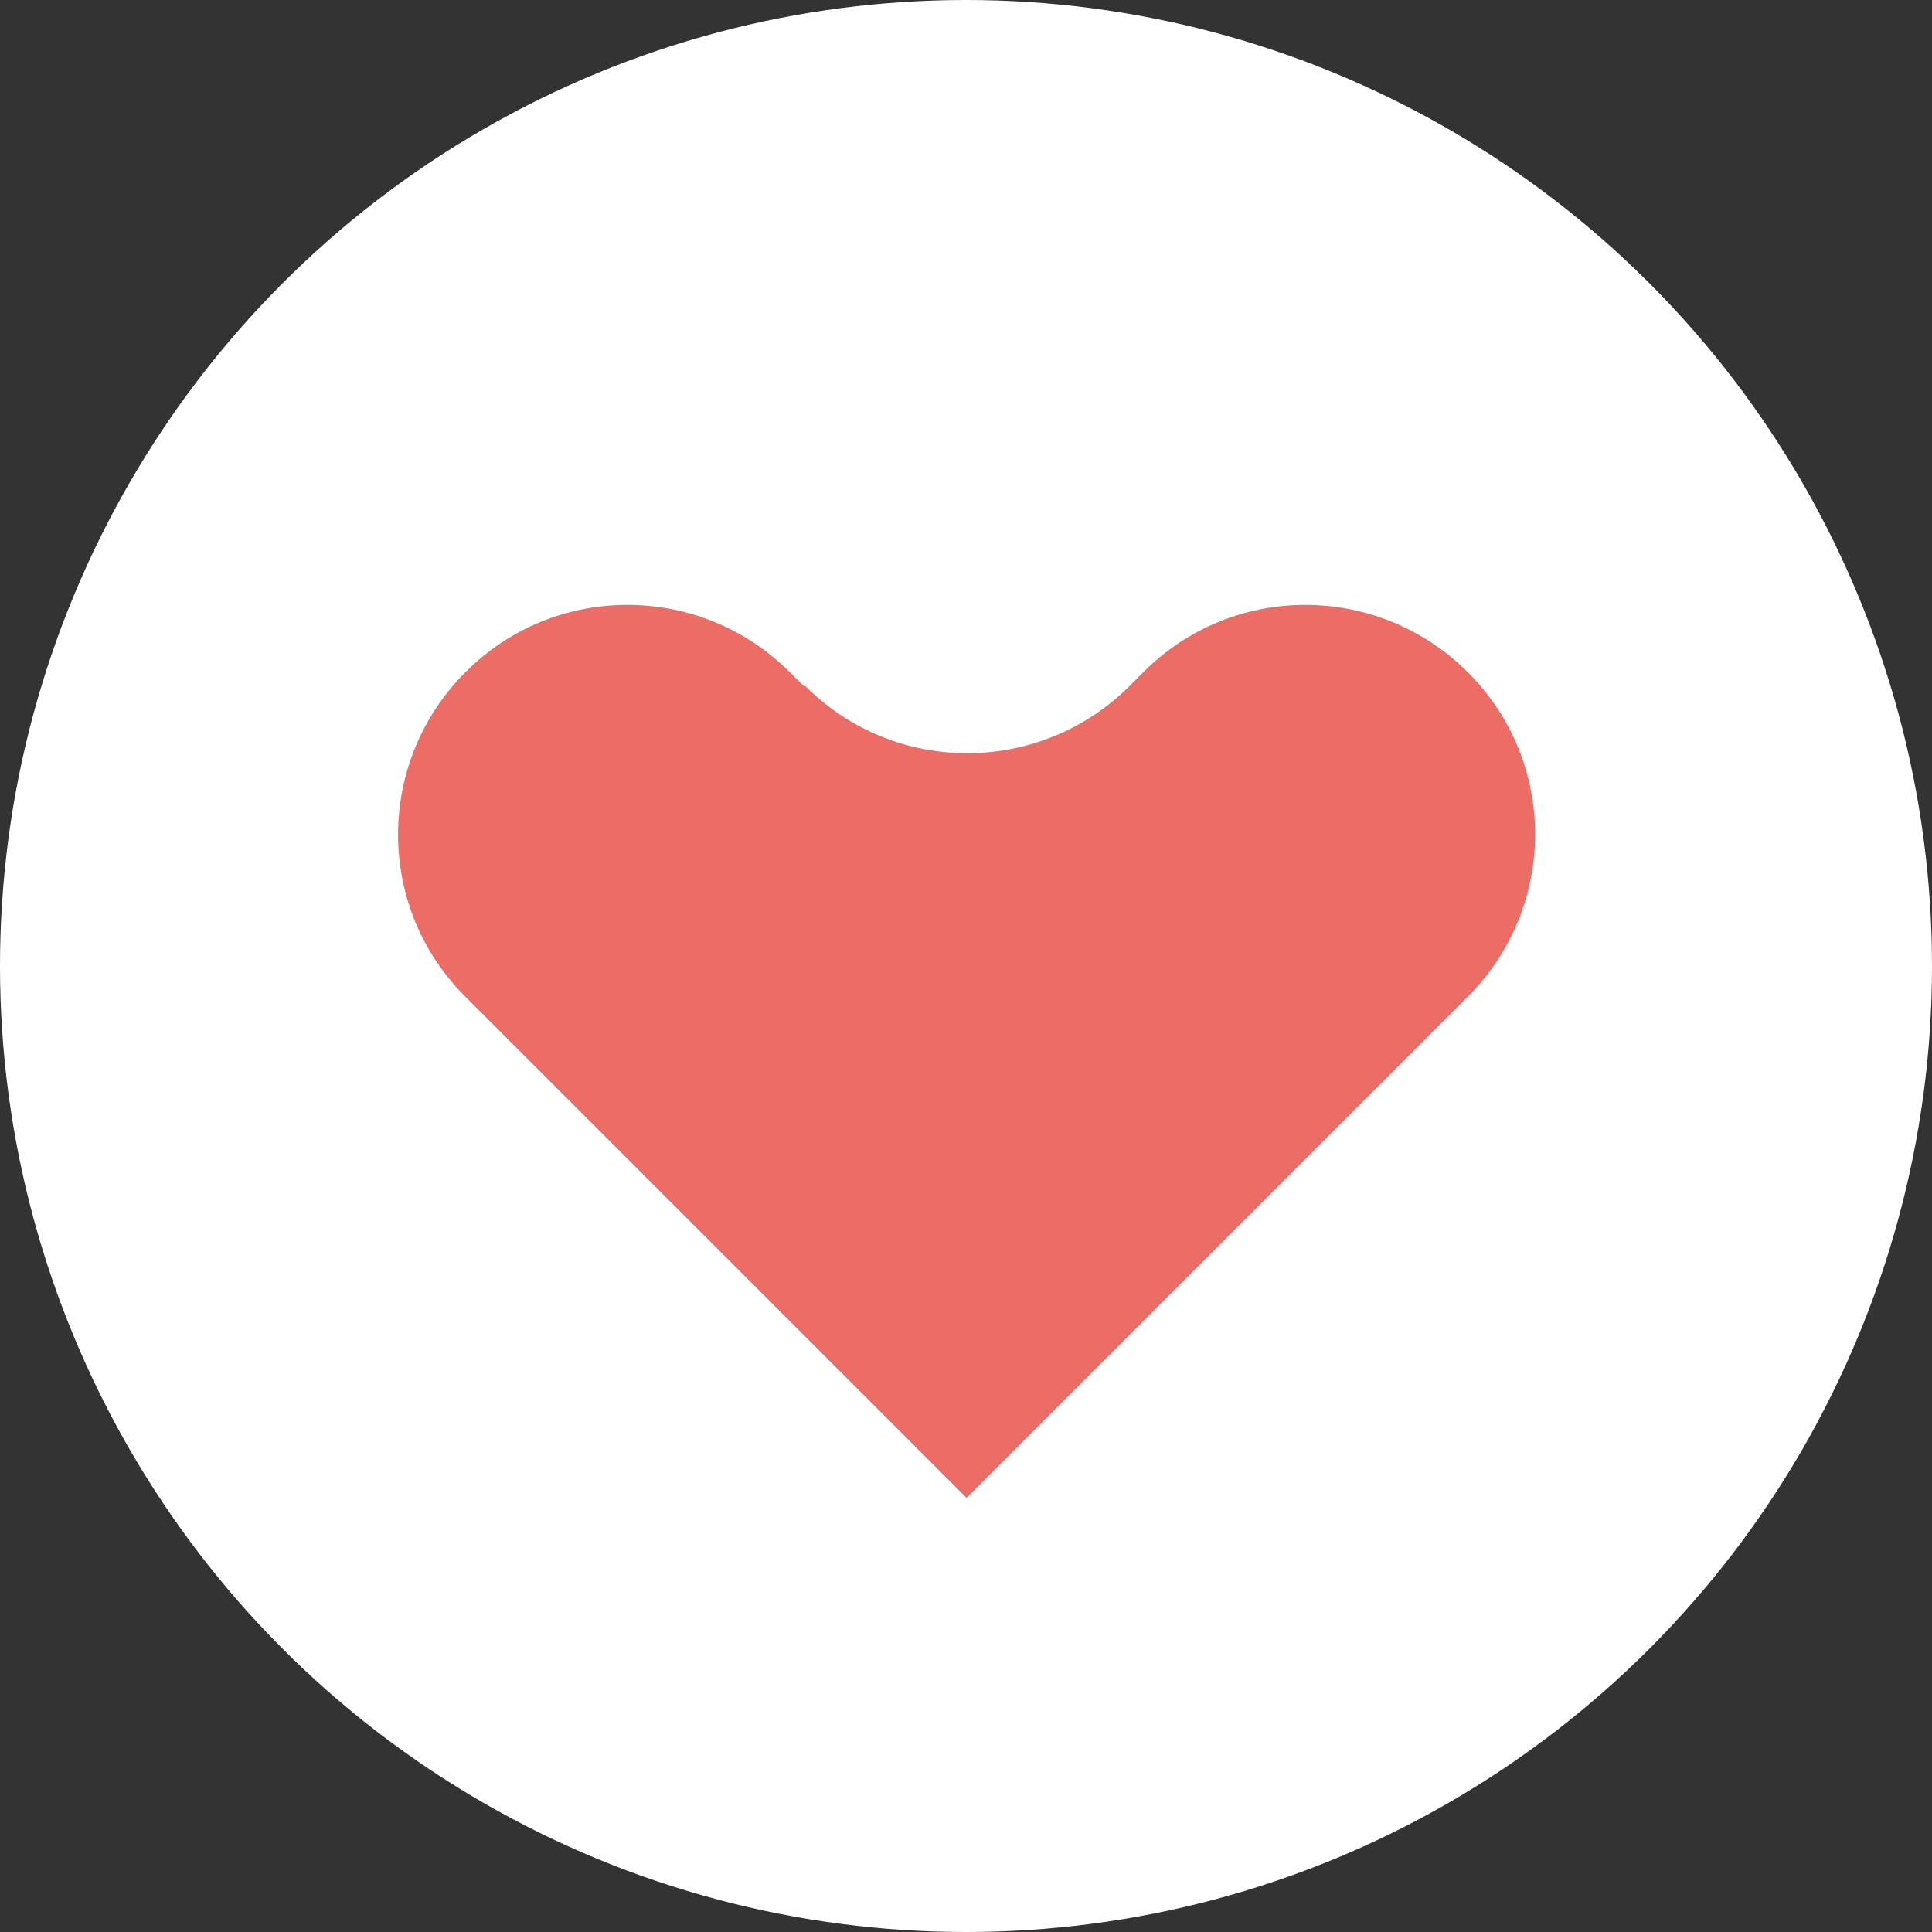 <?xml version="1.0" encoding="UTF-8"?>
<svg id="_レイヤー_2" data-name="レイヤー 2" xmlns="http://www.w3.org/2000/svg" viewBox="0 0 34 34"><rect x="0" y="0" width="34" height="34" fill="#333333" stroke="none"/>
  <g id="header">
    <circle cx="17" cy="17" r="17" style="fill: #fff;"/>
    <path d="M14.14,12.07l-.24-.24c-1.58-1.58-4.14-1.58-5.71,0h0c-1.58,1.58-1.58,4.14,0,5.71l8.82,8.82,8.82-8.82c1.58-1.58,1.58-4.14,0-5.71h0c-1.58-1.58-4.14-1.58-5.71,0l-.24.24c-1.58,1.58-4.14,1.58-5.71,0Z" style="fill: #ec6d65;"/>
  </g>
</svg>